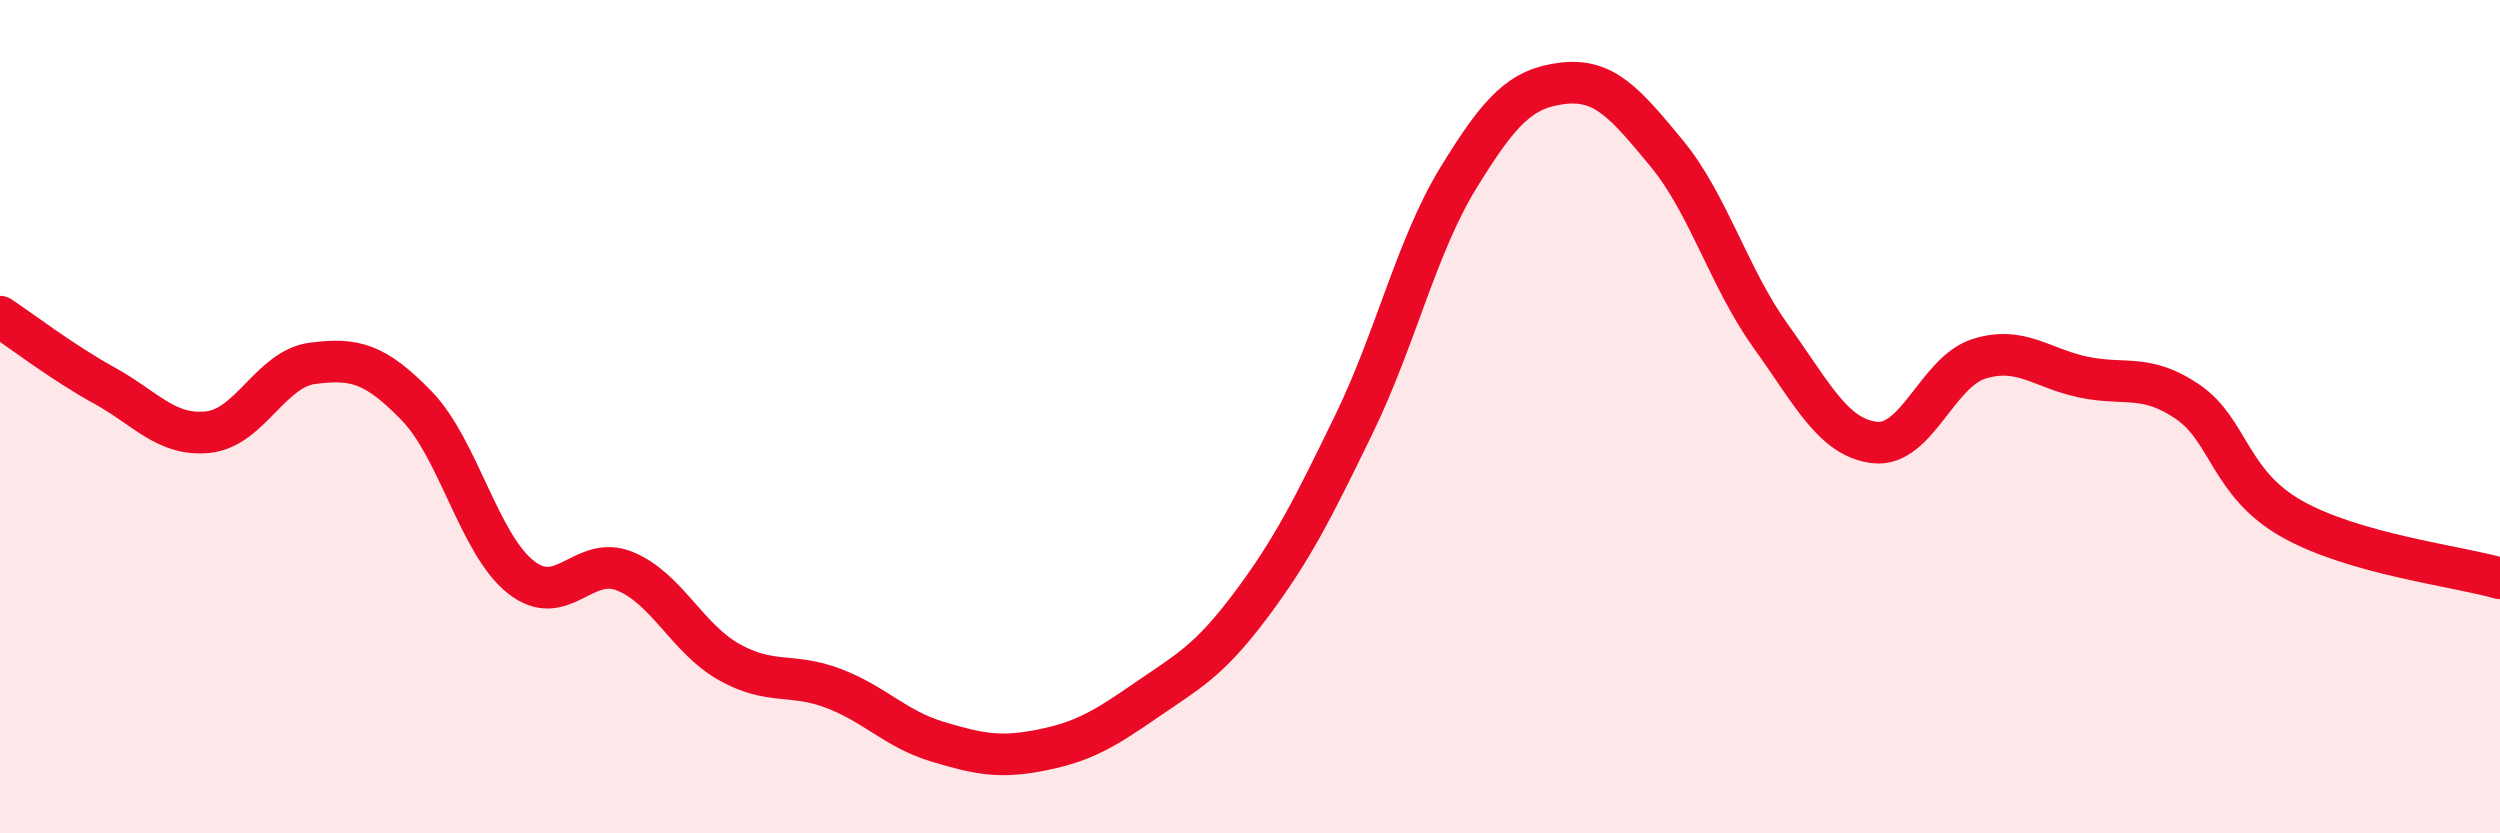 
    <svg width="60" height="20" viewBox="0 0 60 20" xmlns="http://www.w3.org/2000/svg">
      <path
        d="M 0,7.6 C 0.5,7.93 1.5,8.7 2.5,9.25 C 3.5,9.8 4,10.48 5,10.37 C 6,10.26 6.5,8.85 7.5,8.72 C 8.5,8.59 9,8.71 10,9.74 C 11,10.77 11.5,13.06 12.5,13.85 C 13.5,14.64 14,13.3 15,13.71 C 16,14.12 16.5,15.33 17.5,15.89 C 18.5,16.45 19,16.14 20,16.52 C 21,16.9 21.5,17.5 22.5,17.8 C 23.5,18.1 24,18.2 25,18 C 26,17.8 26.5,17.5 27.5,16.81 C 28.5,16.12 29,15.88 30,14.55 C 31,13.22 31.5,12.23 32.5,10.17 C 33.5,8.11 34,5.9 35,4.27 C 36,2.64 36.5,2.12 37.5,2 C 38.5,1.88 39,2.47 40,3.68 C 41,4.89 41.5,6.68 42.5,8.07 C 43.5,9.46 44,10.51 45,10.62 C 46,10.73 46.5,8.92 47.5,8.61 C 48.5,8.3 49,8.84 50,9.05 C 51,9.26 51.5,8.96 52.5,9.64 C 53.5,10.32 53.5,11.6 55,12.45 C 56.5,13.3 59,13.59 60,13.88L60 20L0 20Z"
        fill="#EB0A25"
        opacity="0.1"
        stroke-linecap="round"
        stroke-linejoin="round"
      />
      <path
        d="M 0,7.6 C 0.5,7.93 1.5,8.7 2.5,9.25 C 3.5,9.8 4,10.48 5,10.37 C 6,10.26 6.5,8.85 7.5,8.72 C 8.5,8.59 9,8.71 10,9.74 C 11,10.77 11.5,13.06 12.5,13.85 C 13.5,14.64 14,13.3 15,13.71 C 16,14.12 16.5,15.33 17.5,15.89 C 18.5,16.45 19,16.14 20,16.52 C 21,16.9 21.5,17.5 22.5,17.8 C 23.5,18.1 24,18.2 25,18 C 26,17.8 26.5,17.5 27.5,16.81 C 28.5,16.12 29,15.88 30,14.55 C 31,13.22 31.5,12.23 32.5,10.17 C 33.5,8.11 34,5.9 35,4.27 C 36,2.64 36.5,2.12 37.5,2 C 38.5,1.88 39,2.47 40,3.68 C 41,4.89 41.5,6.68 42.5,8.07 C 43.5,9.46 44,10.51 45,10.62 C 46,10.73 46.5,8.92 47.5,8.61 C 48.5,8.3 49,8.84 50,9.05 C 51,9.26 51.5,8.96 52.5,9.64 C 53.5,10.32 53.5,11.6 55,12.45 C 56.5,13.3 59,13.59 60,13.88"
        stroke="#EB0A25"
        stroke-width="1"
        fill="none"
        stroke-linecap="round"
        stroke-linejoin="round"
      />
    </svg>
  
